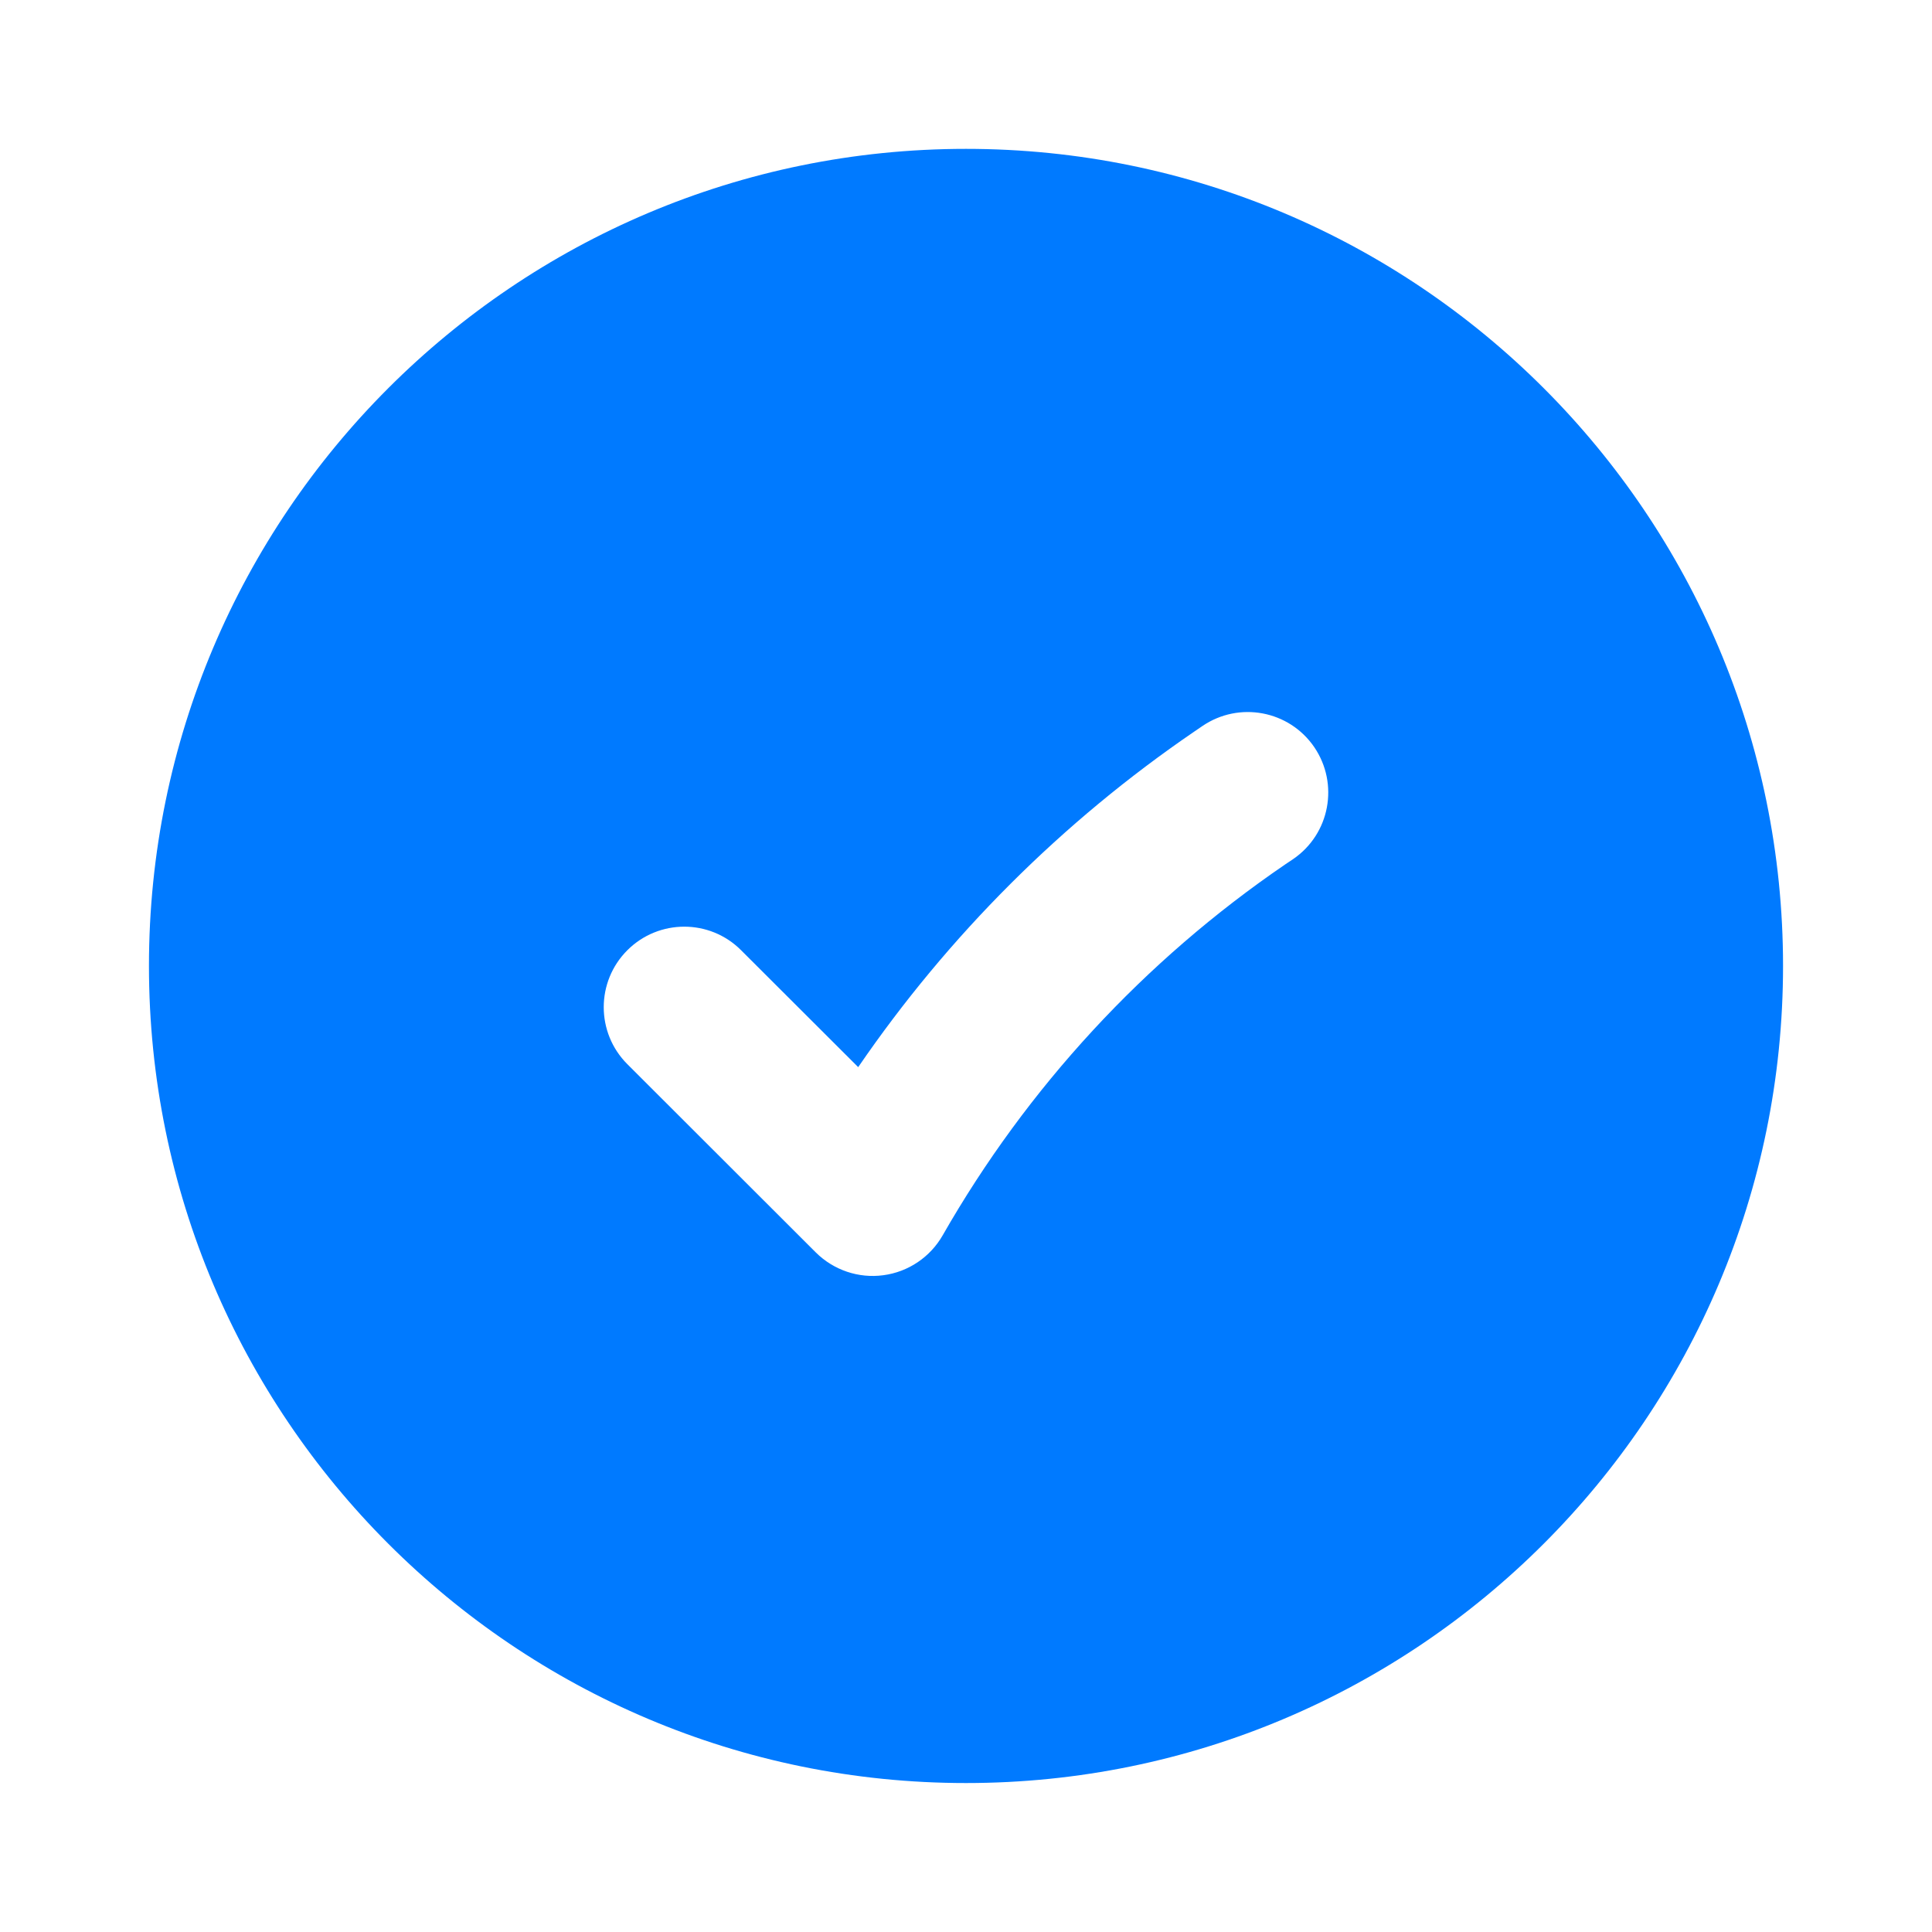<svg width="20" height="20" viewBox="0 0 20 20" fill="none" xmlns="http://www.w3.org/2000/svg">
<path fill-rule="evenodd" clip-rule="evenodd" d="M1.542 9.999C1.542 5.328 5.329 1.541 10 1.541C14.671 1.541 18.458 5.328 18.458 9.999C18.458 14.671 14.671 18.458 10 18.458C5.329 18.458 1.542 14.671 1.542 9.999ZM13.387 8.893C13.767 8.633 13.864 8.115 13.605 7.734C13.345 7.354 12.827 7.257 12.447 7.516L12.362 7.574C10.995 8.508 9.816 9.686 8.884 11.047L7.672 9.837C7.347 9.511 6.819 9.512 6.494 9.837C6.168 10.163 6.169 10.691 6.494 11.016L8.445 12.965C8.629 13.148 8.888 13.236 9.145 13.201C9.402 13.167 9.629 13.014 9.758 12.789C10.633 11.258 11.845 9.945 13.302 8.95L13.387 8.893Z" fill="#007AFF"/>
</svg>
